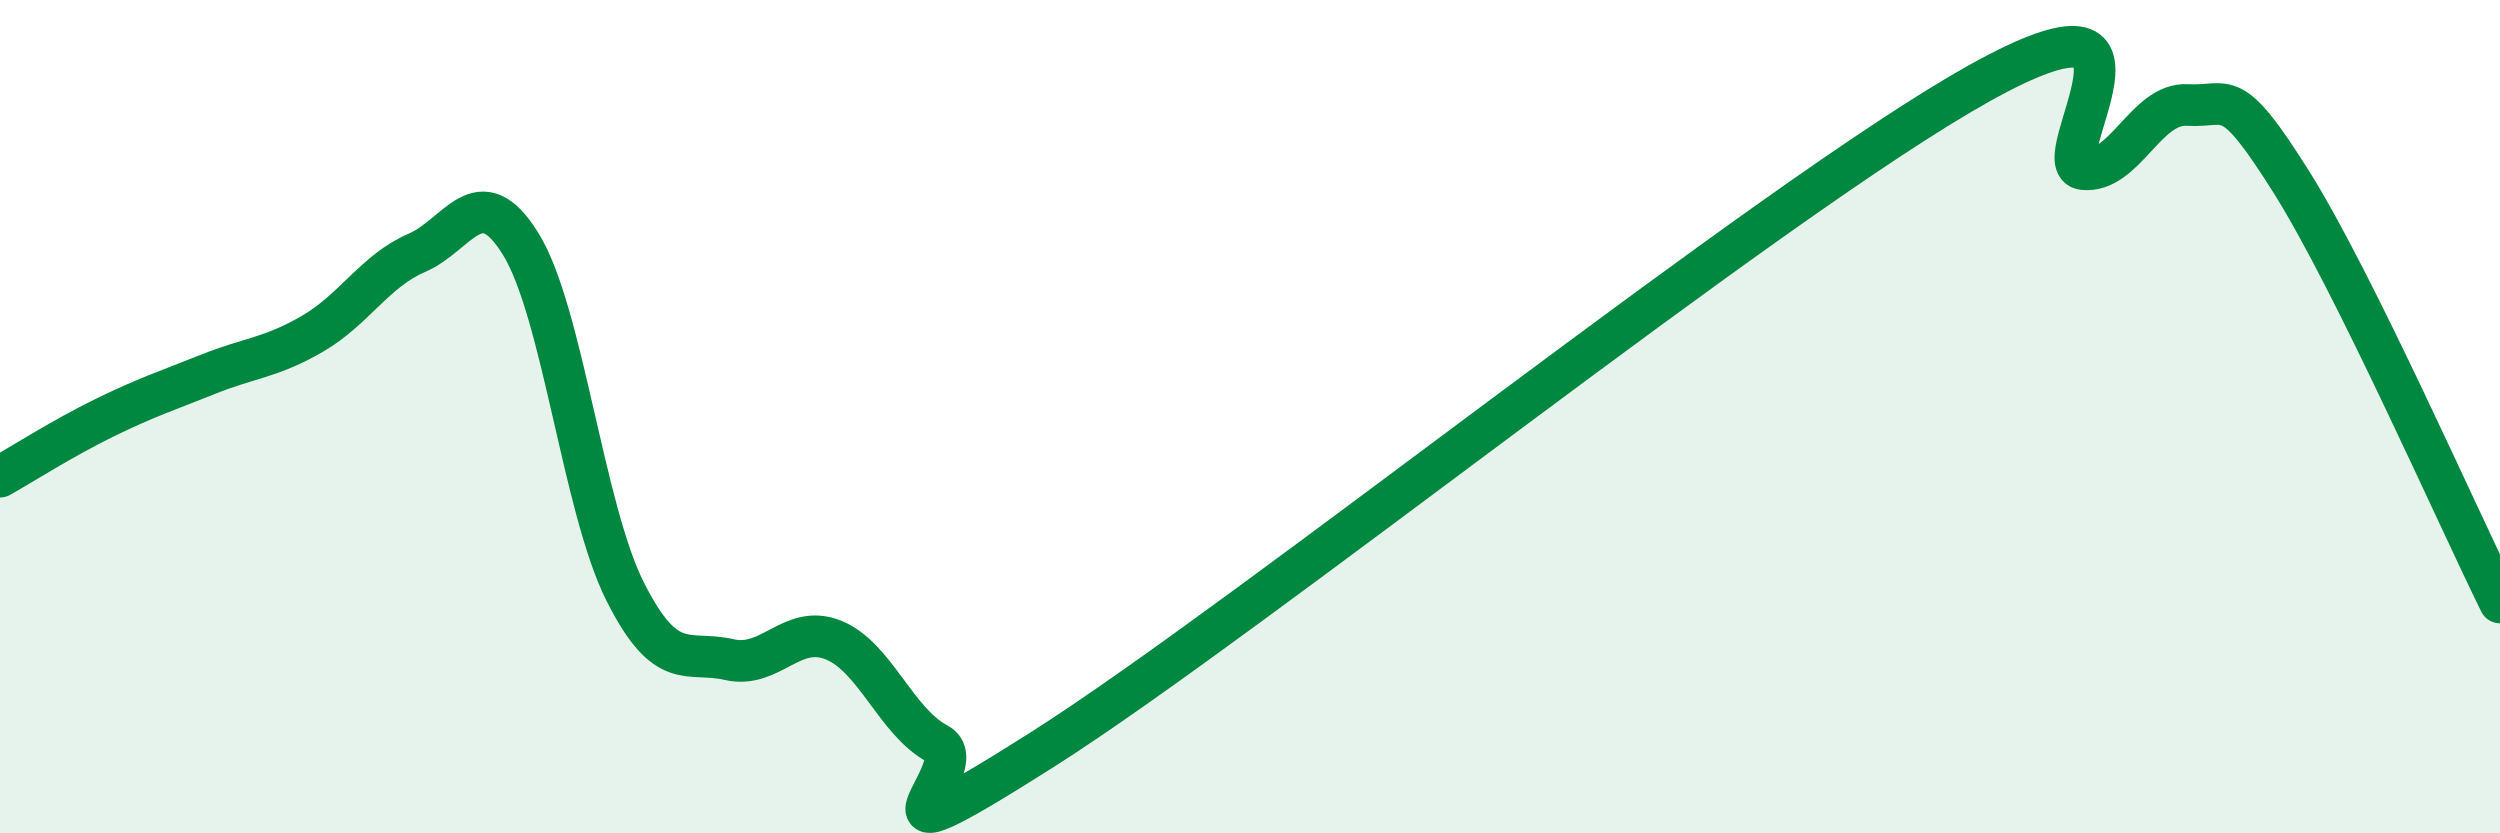 
    <svg width="60" height="20" viewBox="0 0 60 20" xmlns="http://www.w3.org/2000/svg">
      <path
        d="M 0,11.44 C 0.5,11.16 1.5,10.52 2.5,10.03 C 3.5,9.54 4,9.38 5,8.98 C 6,8.58 6.5,8.59 7.5,8.01 C 8.5,7.43 9,6.5 10,6.07 C 11,5.64 11.5,4.24 12.5,5.86 C 13.5,7.48 14,12.2 15,14.19 C 16,16.18 16.5,15.6 17.5,15.83 C 18.5,16.06 19,14.96 20,15.36 C 21,15.76 21.5,17.32 22.5,17.85 C 23.5,18.38 20,21.17 25,18 C 30,14.83 42.5,4.79 47.5,2 C 52.5,-0.79 49,3.96 50,4.06 C 51,4.16 51.5,2.46 52.5,2.52 C 53.5,2.58 53.5,1.99 55,4.38 C 56.5,6.77 59,12.44 60,14.46L60 20L0 20Z"
        fill="#008740"
        opacity="0.1"
        stroke-linecap="round"
        stroke-linejoin="round"
      />
      <path
        d="M 0,11.44 C 0.5,11.16 1.5,10.52 2.5,10.03 C 3.5,9.54 4,9.38 5,8.98 C 6,8.58 6.5,8.59 7.5,8.01 C 8.5,7.43 9,6.5 10,6.07 C 11,5.64 11.5,4.24 12.5,5.86 C 13.5,7.48 14,12.2 15,14.19 C 16,16.18 16.5,15.6 17.5,15.83 C 18.5,16.06 19,14.96 20,15.36 C 21,15.76 21.5,17.32 22.5,17.85 C 23.5,18.38 20,21.17 25,18 C 30,14.83 42.5,4.79 47.5,2 C 52.5,-0.79 49,3.96 50,4.06 C 51,4.16 51.5,2.46 52.5,2.52 C 53.5,2.58 53.5,1.99 55,4.38 C 56.5,6.77 59,12.44 60,14.46"
        stroke="#008740"
        stroke-width="1"
        fill="none"
        stroke-linecap="round"
        stroke-linejoin="round"
      />
    </svg>
  